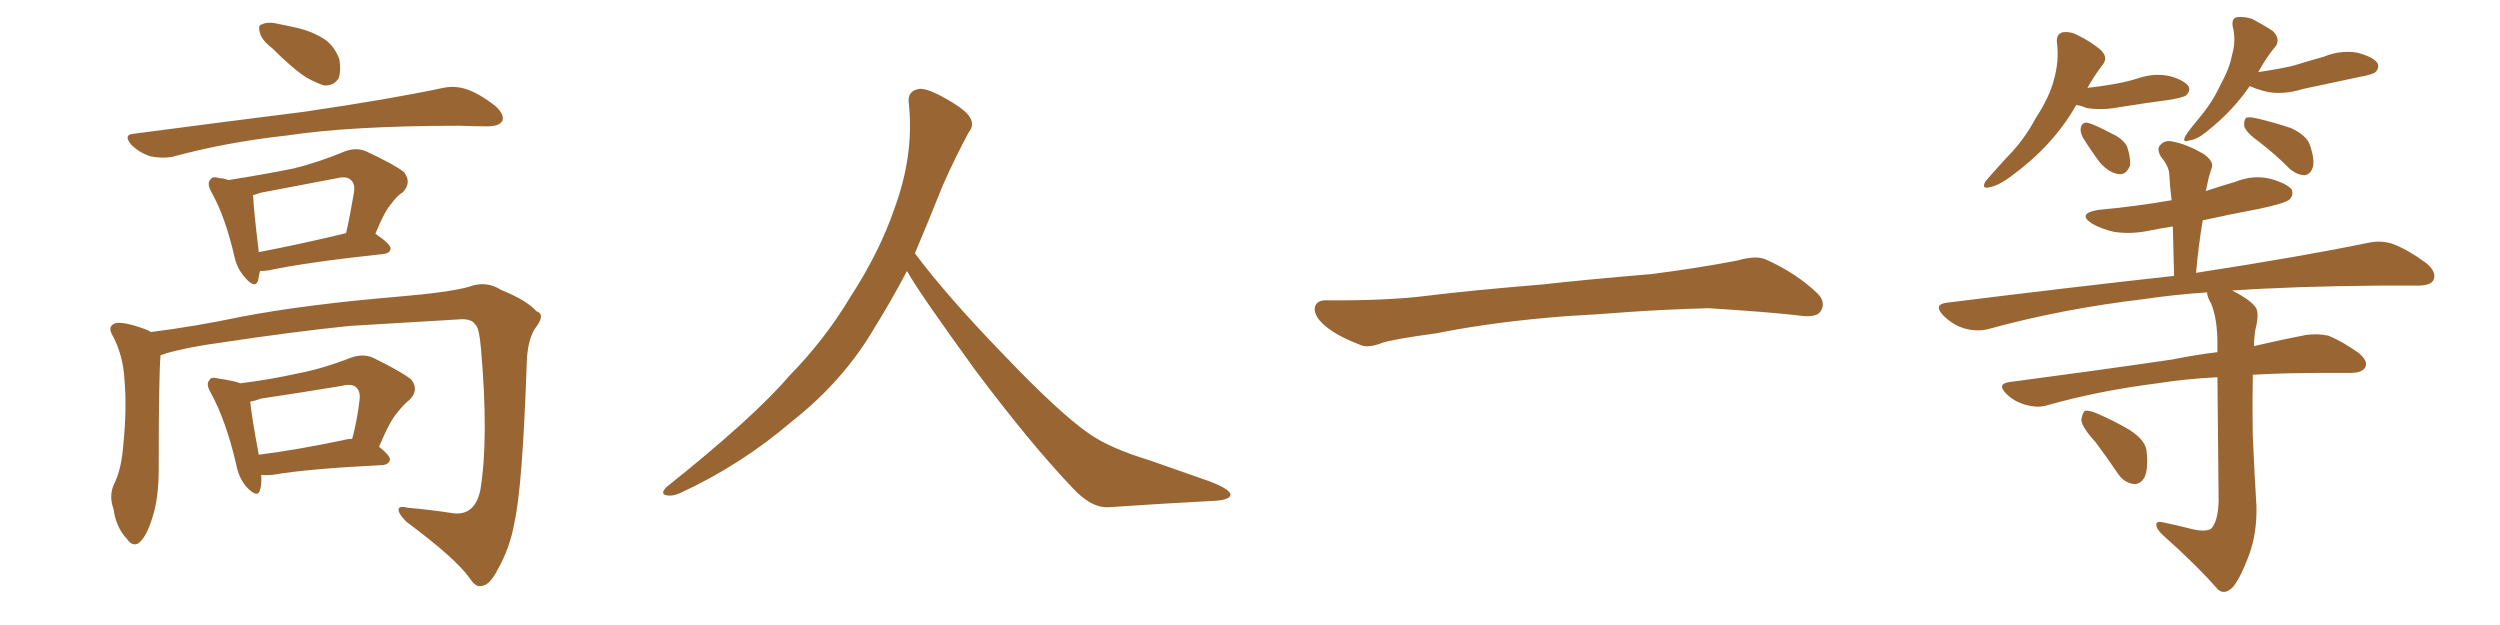 <svg xmlns="http://www.w3.org/2000/svg" xmlns:xlink="http://www.w3.org/1999/xlink" width="600" height="150"><path fill="#996633" padding="10" d="M65.33 11.57L65.33 11.57Q62.84 9.67 62.40 7.91L62.40 7.91Q61.82 6.01 62.84 5.86L62.84 5.86Q64.31 5.13 66.65 5.71L66.65 5.71Q68.26 6.01 70.17 6.45L70.17 6.45Q74.12 7.18 77.34 9.08L77.34 9.08Q80.13 10.69 81.45 14.21L81.45 14.21Q81.88 16.85 81.30 18.75L81.30 18.75Q80.13 20.65 77.78 20.51L77.78 20.51Q75.88 19.92 73.54 18.60L73.54 18.60Q70.31 16.55 65.33 11.57ZM32.23 32.08L32.23 32.08Q54.49 29.15 73.10 26.81L73.10 26.81Q94.04 23.73 106.35 21.09L106.35 21.09Q109.13 20.51 111.91 21.39L111.91 21.39Q114.99 22.41 118.95 25.49L118.95 25.49Q121.14 27.54 120.56 29.00L120.56 29.00Q119.82 30.32 117.04 30.32L117.04 30.32Q113.96 30.32 110.30 30.18L110.30 30.18Q84.38 30.18 68.85 32.52L68.85 32.52Q54.20 34.13 41.31 37.65L41.31 37.65Q38.82 38.09 36.04 37.50L36.04 37.50Q33.40 36.62 31.49 34.72L31.49 34.72Q29.44 32.23 32.23 32.08ZM62.40 65.04L62.40 65.04Q62.11 66.21 61.96 67.24L61.96 67.24Q61.23 69.58 58.59 66.36L58.59 66.36Q56.84 64.31 56.25 61.52L56.25 61.52Q54.05 52.00 50.83 46.29L50.83 46.29Q49.51 43.95 50.54 43.07L50.54 43.07Q50.98 42.19 52.73 42.77L52.73 42.77Q53.76 42.77 54.79 43.21L54.79 43.21Q63.28 41.89 70.46 40.43L70.46 40.43Q76.46 38.96 82.76 36.33L82.76 36.33Q85.55 35.30 87.89 36.33L87.89 36.33Q94.78 39.55 96.97 41.31L96.97 41.31Q98.88 43.80 96.68 46.14L96.68 46.14Q95.21 47.02 93.90 48.93L93.90 48.93Q92.29 50.68 90.09 56.10L90.09 56.10Q93.75 58.59 93.75 59.62L93.75 59.62Q93.60 60.79 92.14 60.94L92.14 60.94Q73.24 62.99 64.45 64.89L64.45 64.89Q63.28 65.04 62.40 65.04ZM62.11 60.50L62.11 60.50Q71.48 58.74 83.06 55.96L83.06 55.96Q84.08 51.42 84.96 46.14L84.96 46.14Q85.25 44.09 84.23 43.21L84.23 43.21Q83.20 42.19 80.86 42.77L80.86 42.77Q71.78 44.53 62.40 46.29L62.40 46.29Q61.23 46.73 60.64 46.88L60.64 46.88Q60.79 47.17 60.79 47.31L60.79 47.31Q60.79 49.51 62.11 60.50ZM38.53 85.25L38.53 85.25Q38.09 90.38 38.09 112.50L38.09 112.50Q38.09 119.53 36.62 124.07L36.62 124.07Q35.16 128.91 33.25 130.37L33.25 130.37Q31.79 131.25 30.47 129.35L30.47 129.35Q27.83 126.56 27.25 122.17L27.25 122.17Q26.07 118.95 27.39 116.16L27.39 116.16Q29.15 112.65 29.59 106.79L29.59 106.79Q30.47 98.00 29.88 91.26L29.88 91.26Q29.59 85.11 26.81 80.13L26.81 80.13Q25.78 78.08 27.98 77.49L27.98 77.49Q30.62 77.34 35.45 79.25L35.45 79.25Q36.04 79.54 36.18 79.69L36.18 79.69Q46.73 78.37 57.86 76.03L57.86 76.03Q73.10 73.10 95.65 71.19L95.65 71.19Q107.67 70.17 112.50 68.85L112.50 68.85Q116.60 67.24 120.26 69.58L120.26 69.58Q126.42 72.07 128.76 74.71L128.76 74.71Q131.10 75.44 128.32 78.96L128.32 78.96Q126.56 81.88 126.42 87.16L126.42 87.16Q125.39 116.89 123.49 125.24L123.49 125.24Q122.46 131.40 119.38 136.82L119.38 136.82Q117.48 140.48 115.58 140.63L115.58 140.63Q114.26 141.06 112.79 138.87L112.79 138.87Q109.57 134.18 97.56 125.24L97.56 125.24Q95.65 123.34 95.65 122.31L95.65 122.31Q95.65 121.29 98.00 121.88L98.00 121.88Q103.13 122.31 108.84 123.19L108.84 123.19Q113.96 123.78 115.28 117.63L115.28 117.63Q117.33 105.18 115.43 83.64L115.43 83.64Q114.99 78.37 113.96 77.78L113.96 77.78Q113.23 76.61 110.89 76.61L110.89 76.61Q93.31 77.64 83.94 78.22L83.94 78.22Q70.90 79.54 53.32 82.18L53.32 82.18Q44.82 83.35 39.84 84.81L39.84 84.81Q39.11 85.11 38.53 85.25ZM62.70 113.96L62.70 113.96Q62.84 116.16 62.40 117.63L62.40 117.63Q61.82 119.68 59.18 116.89L59.18 116.89Q57.28 114.70 56.69 111.47L56.69 111.47Q54.20 100.78 50.54 94.19L50.54 94.19Q49.37 92.14 50.24 91.26L50.24 91.26Q50.54 90.38 52.29 90.82L52.29 90.82Q56.25 91.41 57.71 91.99L57.71 91.99Q64.75 91.11 71.34 89.65L71.34 89.65Q77.49 88.48 84.23 85.84L84.23 85.84Q87.16 84.81 89.50 85.84L89.50 85.84Q96.39 89.21 98.73 91.11L98.73 91.11Q100.63 93.60 98.29 95.95L98.29 95.95Q96.83 97.12 95.36 99.02L95.36 99.02Q93.60 100.93 90.97 107.23L90.97 107.23Q93.60 109.28 93.60 110.30L93.60 110.30Q93.31 111.47 91.85 111.62L91.85 111.62Q73.83 112.50 65.48 113.96L65.48 113.96Q63.72 114.11 62.70 113.96ZM82.47 105.62L82.47 105.62L82.47 105.62Q83.50 105.32 84.52 105.32L84.52 105.32Q85.69 101.07 86.28 96.09L86.28 96.09Q86.57 94.04 85.55 93.02L85.55 93.02Q84.52 91.99 82.18 92.58L82.18 92.58Q72.51 94.19 62.70 95.65L62.70 95.65Q61.08 96.24 60.06 96.39L60.06 96.39Q60.35 99.76 62.11 109.13L62.11 109.13Q71.34 107.96 82.47 105.62ZM217.68 65.04L217.68 65.04L217.68 65.04Q213.72 72.51 210.06 78.37L210.06 78.37Q202.59 91.26 190.14 101.07L190.14 101.07Q177.83 111.62 163.18 118.36L163.18 118.36Q161.13 119.24 159.67 118.80L159.67 118.80Q158.50 118.36 159.96 116.89L159.96 116.89Q181.05 100.05 189.40 90.23L189.40 90.23Q197.90 81.59 204.05 71.34L204.05 71.34Q211.08 60.50 214.60 50.24L214.60 50.24Q219.43 37.21 218.12 24.90L218.12 24.90Q217.68 21.97 220.31 21.39L220.31 21.39Q221.92 20.95 226.03 23.14L226.03 23.14Q231.74 26.22 232.76 28.13L232.76 28.13Q233.94 30.03 232.47 31.79L232.47 31.79Q229.10 38.09 226.32 44.38L226.32 44.38Q222.80 53.17 219.58 60.79L219.58 60.79Q227.20 71.04 241.41 85.69L241.41 85.69Q254.30 99.17 261.47 104.15L261.47 104.15Q266.60 107.67 275.83 110.45L275.83 110.45Q283.30 113.09 290.04 115.43L290.04 115.43Q295.46 117.48 295.31 118.80L295.31 118.80Q295.17 120.12 290.33 120.26L290.33 120.26Q279.05 120.85 266.16 121.73L266.16 121.73Q261.91 122.02 257.37 117.04L257.37 117.04Q247.56 106.79 234.23 89.06L234.23 89.06Q220.31 69.87 217.68 65.04ZM375.88 75.88L375.88 75.88L375.88 75.88Q358.59 77.20 344.82 79.98L344.82 79.98Q333.98 81.45 331.64 82.32L331.64 82.32Q328.56 83.50 326.81 82.91L326.81 82.91Q321.39 80.86 318.60 78.66L318.60 78.66Q315.38 76.17 315.53 73.97L315.53 73.97Q315.82 72.07 318.16 72.07L318.16 72.07Q333.11 72.22 343.21 70.90L343.21 70.90Q352.59 69.73 370.31 68.26L370.31 68.26Q379.10 67.24 396.39 65.77L396.39 65.77Q406.79 64.45 416.89 62.55L416.89 62.55Q421.44 61.23 423.78 62.26L423.78 62.26Q431.25 65.63 436.23 70.46L436.23 70.46Q438.28 72.51 436.96 74.71L436.96 74.71Q435.94 76.32 431.84 75.73L431.84 75.73Q424.22 74.85 410.01 73.97L410.01 73.97Q399.61 74.27 391.26 74.85L391.26 74.85Q383.79 75.44 375.88 75.88ZM498.34 25.20L498.34 25.20Q498.05 25.49 498.05 25.63L498.05 25.63Q492.63 35.01 482.81 42.19L482.81 42.19Q479.74 44.53 477.39 44.97L477.39 44.97Q475.49 45.41 476.51 43.51L476.51 43.51Q478.27 41.46 481.49 37.94L481.49 37.94Q485.74 33.69 488.53 28.42L488.53 28.42Q491.89 23.29 492.92 19.19L492.92 19.19Q494.24 14.65 493.65 10.11L493.65 10.11Q493.51 8.20 494.97 7.76L494.97 7.76Q496.88 7.47 498.78 8.50L498.78 8.50Q501.71 9.96 504.05 11.87L504.05 11.87Q506.10 13.77 504.64 15.53L504.64 15.53Q502.73 18.02 500.98 21.09L500.98 21.09Q503.61 20.80 506.25 20.36L506.25 20.36Q510.06 19.78 513.28 18.75L513.28 18.75Q517.24 17.43 520.90 18.31L520.90 18.31Q524.41 19.34 525.29 20.80L525.29 20.80Q525.73 21.83 524.71 22.85L524.71 22.85Q524.27 23.29 521.19 23.88L521.19 23.88Q514.60 24.76 508.30 25.78L508.30 25.78Q504.49 26.51 500.83 25.93L500.83 25.93Q499.37 25.34 498.34 25.20ZM499.95 33.11L499.95 33.11Q499.22 31.79 499.37 30.76L499.37 30.76Q499.66 29.30 500.98 29.44L500.98 29.44Q502.73 29.88 506.84 32.08L506.84 32.08Q509.47 33.25 510.50 35.16L510.50 35.16Q511.38 37.94 511.23 39.70L511.23 39.70Q510.21 42.19 508.30 41.75L508.30 41.75Q506.25 41.46 504.05 39.11L504.05 39.11Q501.86 36.18 499.95 33.11ZM539.94 20.65L539.94 20.65Q535.84 26.66 529.54 31.64L529.54 31.64Q527.20 33.54 525.44 33.69L525.44 33.69Q523.54 34.42 524.56 32.52L524.56 32.52Q525.73 30.76 528.08 27.98L528.08 27.98Q531.01 24.46 532.91 20.36L532.91 20.36Q535.11 16.41 535.69 13.18L535.69 13.18Q536.72 9.81 535.84 6.30L535.84 6.30Q535.55 4.25 537.01 4.10L537.01 4.10Q538.77 3.96 540.53 4.54L540.53 4.54Q543.31 6.01 545.51 7.47L545.51 7.47Q547.27 9.23 546.24 10.99L546.24 10.99Q543.90 13.77 541.99 17.29L541.99 17.29Q546.24 16.70 550.20 15.82L550.20 15.82Q554.00 14.65 557.67 13.62L557.67 13.62Q561.62 12.01 565.58 12.60L565.58 12.60Q569.53 13.62 570.56 15.09L570.56 15.09Q571.14 16.26 570.12 17.29L570.12 17.29Q569.53 17.87 566.31 18.46L566.31 18.46Q559.28 19.92 552.54 21.39L552.54 21.39Q548.44 22.71 544.48 22.12L544.48 22.12Q541.85 21.53 539.94 20.65ZM542.29 34.13L542.29 34.13Q539.06 31.79 538.62 30.32L538.62 30.32Q538.48 28.86 539.06 28.27L539.06 28.27Q539.79 27.98 541.70 28.42L541.70 28.42Q545.95 29.44 549.90 30.76L549.90 30.76Q553.86 32.67 554.44 35.01L554.44 35.01Q555.62 38.53 555.03 40.28L555.03 40.28Q554.44 41.89 553.13 42.04L553.13 42.04Q551.37 42.04 549.61 40.58L549.61 40.58Q545.95 36.91 542.29 34.13ZM525 126.71L525 126.71Q529.25 127.88 530.71 126.86L530.71 126.86Q532.32 125.10 532.47 120.26L532.47 120.26Q532.32 101.66 532.18 90.53L532.18 90.53Q524.12 90.97 517.82 91.99L517.82 91.99Q503.76 93.75 491.31 97.27L491.31 97.27Q489.11 98.00 486.04 97.12L486.04 97.12Q483.40 96.39 481.49 94.48L481.49 94.48Q479.15 92.14 482.23 91.70L482.23 91.70Q503.32 88.92 521.34 86.28L521.34 86.28Q527.20 85.11 532.18 84.52L532.18 84.52Q532.18 83.35 532.18 82.47L532.18 82.47Q532.18 76.61 530.71 72.95L530.71 72.95Q529.69 71.19 529.69 70.17L529.69 70.17Q521.34 70.75 514.60 71.78L514.60 71.78Q494.82 74.12 477.25 78.96L477.25 78.96Q474.61 79.69 471.39 78.81L471.39 78.81Q468.60 77.93 466.41 75.73L466.41 75.73Q463.92 73.10 467.14 72.66L467.14 72.66Q496.58 68.99 521.78 66.21L521.78 66.21Q521.63 59.77 521.48 54.35L521.48 54.35Q518.55 54.79 515.77 55.37L515.77 55.37Q511.38 56.25 507.42 55.66L507.42 55.66Q504.20 54.93 502.00 53.61L502.00 53.61Q498.49 51.27 503.47 50.39L503.47 50.39Q512.84 49.51 521.19 48.05L521.19 48.05Q520.75 44.68 520.61 41.60L520.61 41.60Q520.46 39.84 518.55 37.50L518.55 37.50Q517.53 35.60 518.55 34.72L518.55 34.72Q519.58 33.54 521.48 33.98L521.48 33.98Q524.71 34.57 528.81 36.91L528.81 36.91Q531.30 38.67 530.86 40.14L530.86 40.14Q530.57 41.16 530.13 42.48L530.13 42.48Q529.83 43.95 529.39 45.85L529.39 45.85Q532.91 44.68 536.43 43.65L536.43 43.65Q540.82 41.89 544.92 42.92L544.92 42.92Q549.02 44.09 550.05 45.56L550.05 45.56Q550.49 46.88 549.46 47.90L549.46 47.90Q548.44 48.78 542.29 50.10L542.29 50.10Q535.25 51.42 528.66 52.88L528.66 52.88Q527.64 58.89 527.05 65.48L527.05 65.48Q552.69 61.52 568.21 58.30L568.21 58.30Q571.58 57.57 574.37 58.59L574.37 58.59Q577.88 59.91 582.28 63.13L582.28 63.13Q584.91 65.33 584.03 67.24L584.03 67.24Q583.30 68.55 580.22 68.55L580.22 68.55Q575.98 68.55 571.00 68.55L571.00 68.55Q550.78 68.70 535.69 69.73L535.69 69.73Q540.09 71.92 541.41 73.83L541.41 73.83Q542.29 75.29 541.26 79.25L541.26 79.25Q540.97 81.15 540.97 83.06L540.97 83.06Q547.85 81.45 553.27 80.42L553.27 80.42Q556.20 79.98 558.84 80.57L558.84 80.57Q562.06 81.88 566.02 84.67L566.02 84.67Q568.51 86.72 567.63 88.18L567.63 88.18Q566.89 89.50 564.11 89.50L564.11 89.50Q561.18 89.50 557.67 89.50L557.67 89.50Q548.29 89.50 540.67 89.94L540.67 89.94Q540.53 97.12 540.67 104.59L540.67 104.59Q541.11 114.70 541.55 121.44L541.55 121.44Q541.70 127.88 539.79 133.15L539.79 133.15Q537.89 138.28 536.13 140.63L536.13 140.63Q534.08 142.97 532.32 141.50L532.32 141.50Q527.20 135.64 519.14 128.47L519.14 128.47Q517.53 127.00 517.53 125.98L517.53 125.98Q517.38 124.95 519.29 125.39L519.29 125.39Q522.66 126.12 525 126.71ZM502.88 106.05L502.88 106.05L502.88 106.05Q499.66 102.54 499.51 100.78L499.51 100.78Q499.80 99.02 500.39 98.58L500.39 98.58Q501.56 98.44 503.47 99.32L503.47 99.32Q507.57 101.07 511.23 103.27L511.23 103.27Q515.04 105.76 515.19 108.40L515.19 108.40Q515.63 112.79 514.60 114.70L514.60 114.70Q513.57 116.31 512.11 116.16L512.11 116.16Q509.77 115.87 508.30 113.67L508.30 113.67Q505.52 109.57 502.88 106.05Z"/></svg>